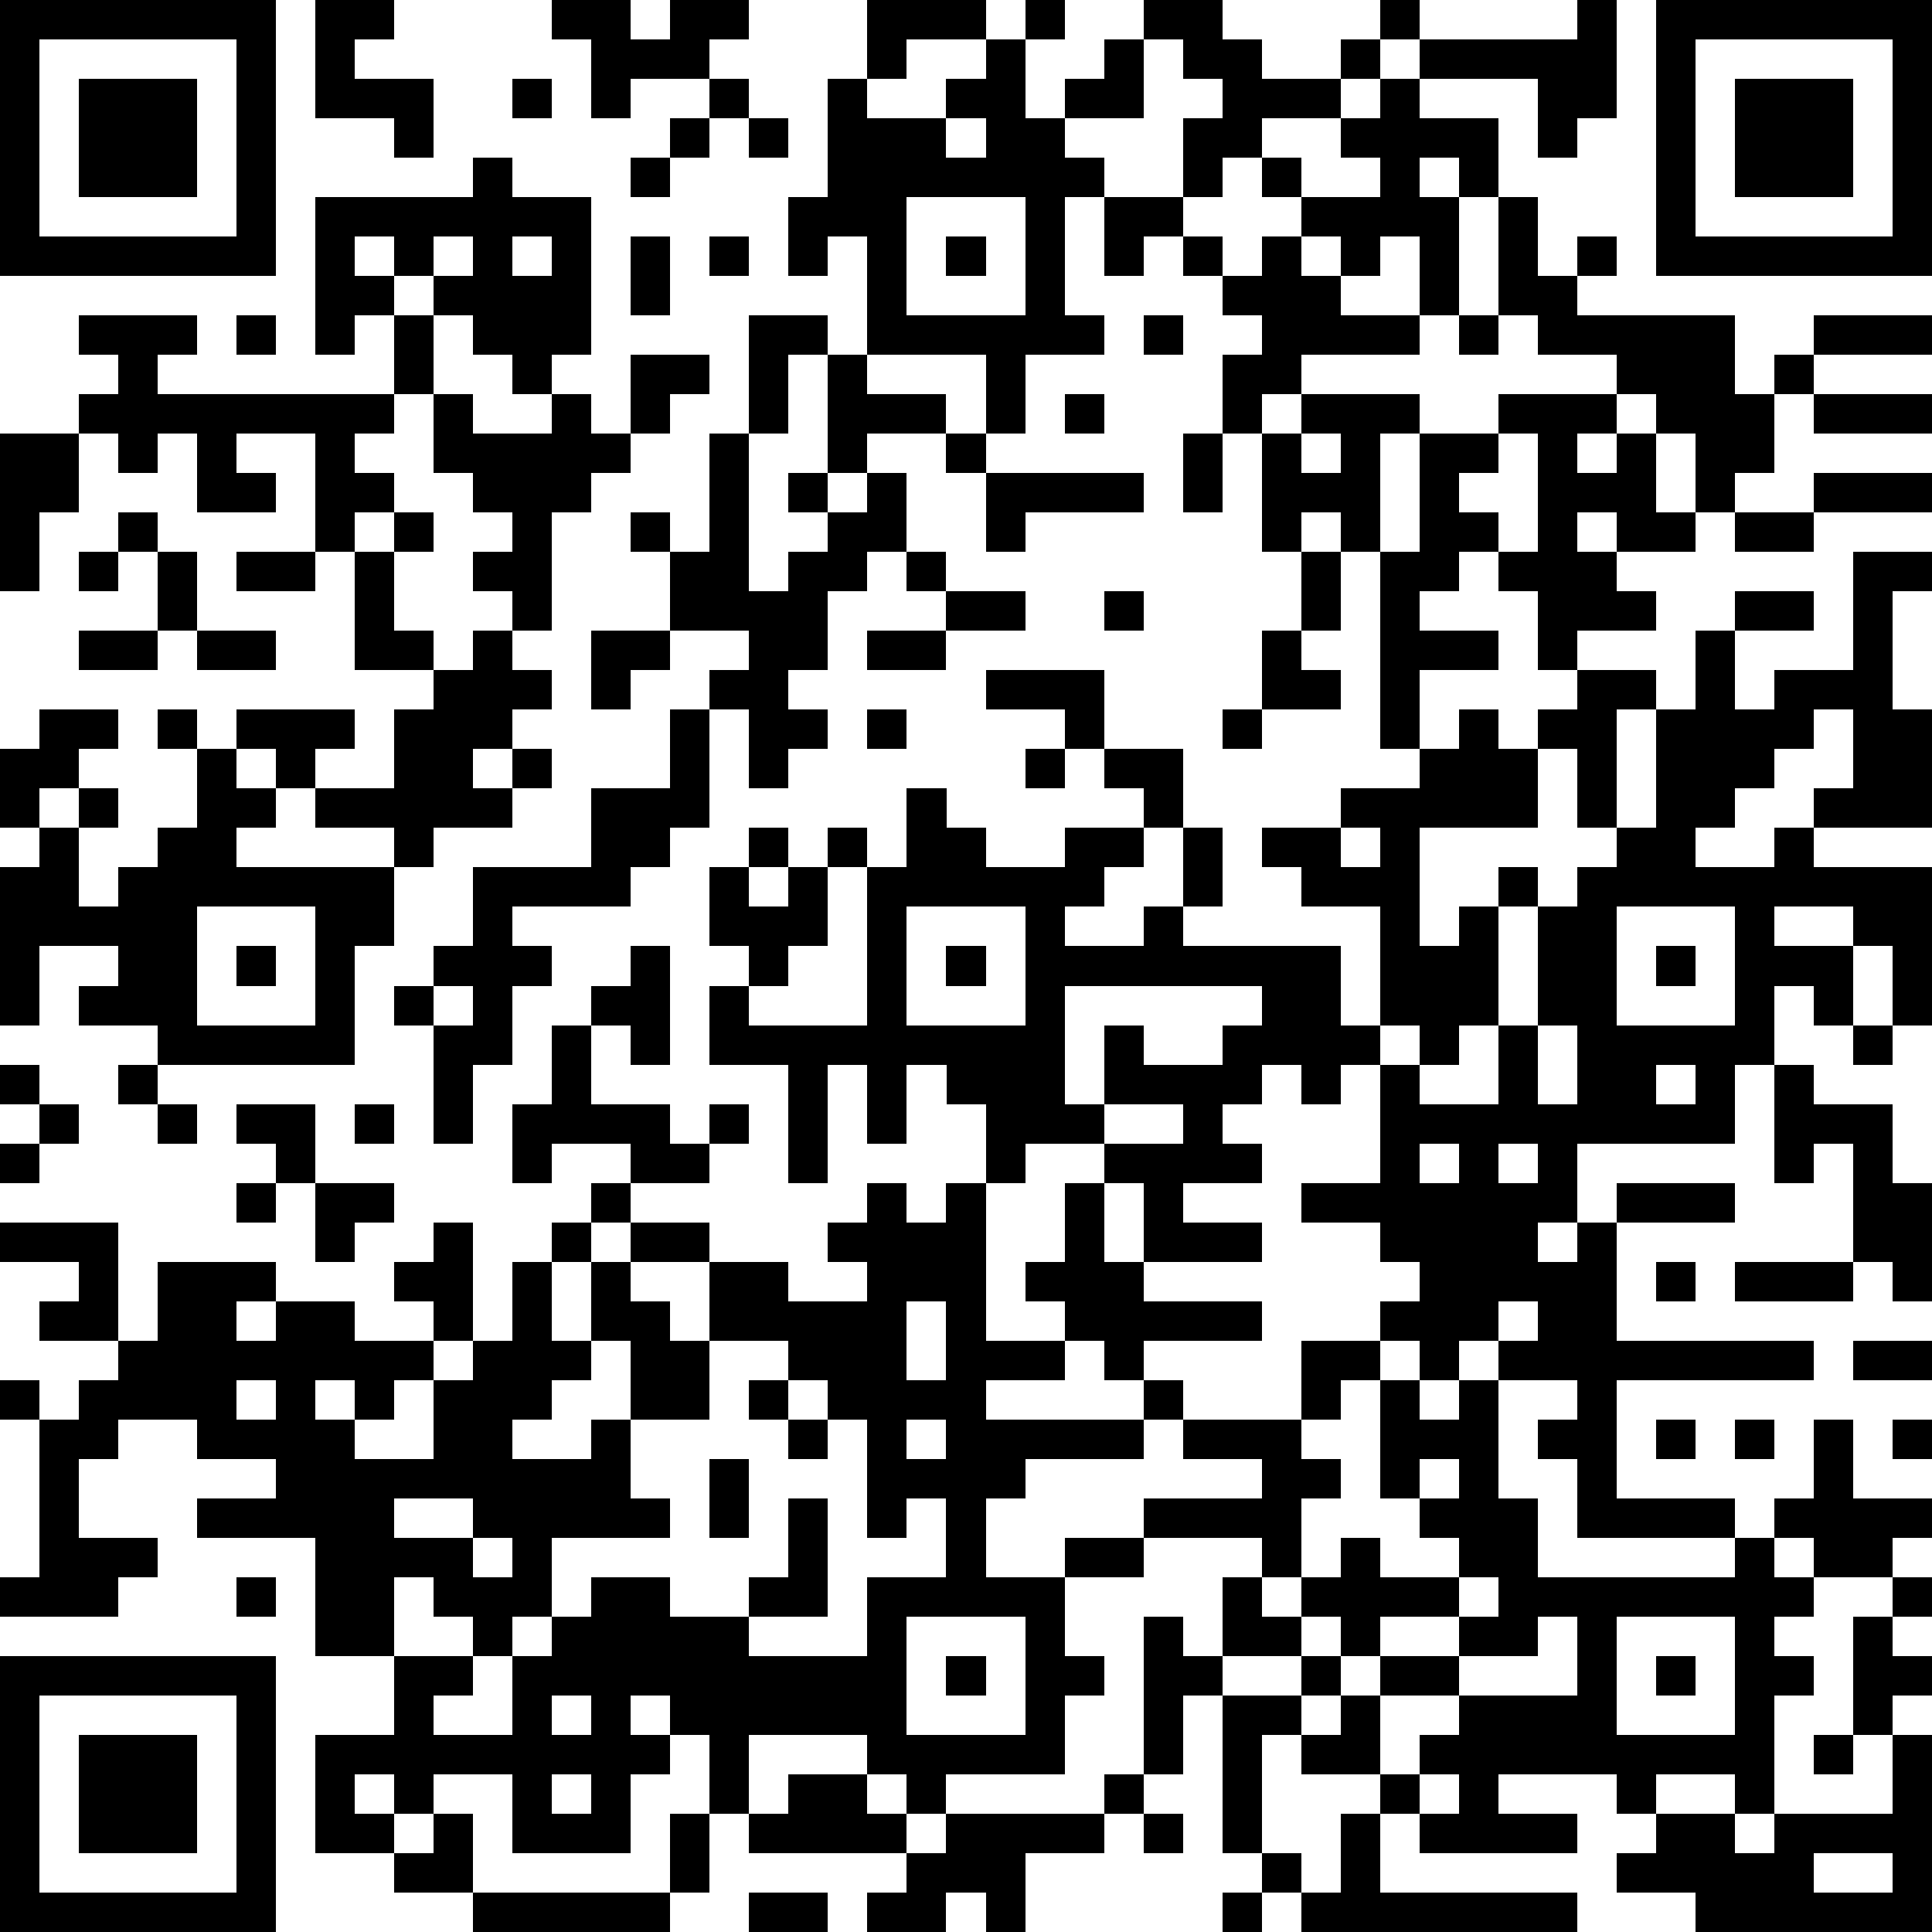 <?xml version="1.0" standalone="yes"?><svg version="1.1" xmlns="http://www.w3.org/2000/svg" xmlns:xlink="http://www.w3.org/1999/xlink" xmlns:ev="http://www.w3.org/2001/xml-events" width="196" height="196" shape-rendering="crispEdges"><path d="M0 0h7v7h-7zM8 0h2v1h-1v1h2v2h-1v-1h-2zM14 0h2v1h1v-1h2v1h-1v1h-2v1h-1v-2h-1zM22 0h3v1h-2v1h-1zM26 0h1v1h-1zM29 0h2v1h1v1h2v-1h1v-1h1v1h-1v1h-1v1h-2v1h-1v1h-1v-2h1v-1h-1v-1h-1zM40 0h1v3h-1v1h-1v-2h-3v-1h4zM42 0h7v7h-7zM1 1v5h5v-5zM25 1h1v2h1v-1h1v-1h1v2h-2v1h1v1h-1v3h1v1h-2v2h-1v-2h-3v-3h-1v1h-1v-2h1v-3h1v1h2v-1h1zM43 1v5h5v-5zM2 2h3v3h-3zM13 2h1v1h-1zM18 2h1v1h-1zM35 2h1v1h2v2h-1v-1h-1v1h1v3h-1v-2h-1v1h-1v-1h-1v-1h-1v-1h1v1h2v-1h-1v-1h1zM44 2h3v3h-3zM17 3h1v1h-1zM19 3h1v1h-1zM24 3v1h1v-1zM12 4h1v1h2v4h-1v1h-1v-1h-1v-1h-1v-1h-1v-1h-1v1h1v1h-1v1h-1v-4h4zM16 4h1v1h-1zM23 5v3h3v-3zM28 5h2v1h-1v1h-1zM38 5h1v2h1v-1h1v1h-1v1h4v2h1v-1h1v-1h3v1h-3v1h-1v2h-1v1h-1v-2h-1v-1h-1v-1h-2v-1h-1zM11 6v1h1v-1zM13 6v1h1v-1zM16 6h1v2h-1zM18 6h1v1h-1zM24 6h1v1h-1zM30 6h1v1h-1zM32 6h1v1h1v1h2v1h-3v1h-1v1h-1v-2h1v-1h-1v-1h1zM2 8h3v1h-1v1h6v-2h1v2h-1v1h-1v1h1v1h-1v1h-1v-3h-2v1h1v1h-2v-2h-1v1h-1v-1h-1v-1h1v-1h-1zM6 8h1v1h-1zM19 8h2v1h-1v2h-1zM29 8h1v1h-1zM37 8h1v1h-1zM16 9h2v1h-1v1h-1zM21 9h1v1h2v1h-2v1h-1zM11 10h1v1h2v-1h1v1h1v1h-1v1h-1v3h-1v-1h-1v-1h1v-1h-1v-1h-1zM27 10h1v1h-1zM33 10h3v1h-1v3h-1v-1h-1v1h-1v-3h1zM38 10h3v1h-1v1h1v-1h1v2h1v1h-2v-1h-1v1h1v1h1v1h-2v1h-1v-2h-1v-1h-1v1h-1v1h2v1h-2v2h-1v-5h1v-3h2zM46 10h3v1h-3zM0 11h2v2h-1v2h-1zM18 11h1v4h1v-1h1v-1h-1v-1h1v1h1v-1h1v2h-1v1h-1v2h-1v1h1v1h-1v1h-1v-2h-1v-1h1v-1h-2v-2h-1v-1h1v1h1zM24 11h1v1h-1zM30 11h1v2h-1zM33 11v1h1v-1zM38 11v1h-1v1h1v1h1v-3zM25 12h4v1h-3v1h-1zM46 12h3v1h-3zM3 13h1v1h-1zM10 13h1v1h-1zM44 13h2v1h-2zM2 14h1v1h-1zM4 14h1v2h-1zM6 14h2v1h-2zM9 14h1v2h1v1h-2zM23 14h1v1h-1zM33 14h1v2h-1zM47 14h2v1h-1v3h1v3h-3v-1h1v-2h-1v1h-1v1h-1v1h-1v1h2v-1h1v1h3v4h-1v-2h-1v-1h-2v1h2v2h-1v-1h-1v2h-1v2h-4v2h-1v1h1v-1h1v-1h3v1h-3v3h5v1h-5v3h3v1h-4v-2h-1v-1h1v-1h-2v-1h-1v1h-1v-1h-1v-1h1v-1h-1v-1h-2v-1h2v-3h-1v1h-1v-1h-1v1h-1v1h1v1h-2v1h2v1h-3v-2h-1v-1h-2v1h-1v-2h-1v-1h-1v2h-1v-2h-1v3h-1v-3h-2v-2h1v-1h-1v-2h1v-1h1v1h-1v1h1v-1h1v-1h1v1h-1v2h-1v1h-1v1h3v-4h1v-2h1v1h1v1h2v-1h2v-1h-1v-1h-1v-1h-2v-1h3v2h2v2h-1v1h-1v1h-1v1h2v-1h1v-2h1v2h-1v1h4v2h1v-3h-2v-1h-1v-1h2v-1h2v-1h1v-1h1v1h1v-1h1v-1h2v1h-1v3h-1v-2h-1v2h-3v3h1v-1h1v-1h1v1h-1v3h-1v1h-1v-1h-1v1h1v1h2v-2h1v-3h1v-1h1v-1h1v-3h1v-2h1v-1h2v1h-2v2h1v-1h2zM24 15h2v1h-2zM28 15h1v1h-1zM2 16h2v1h-2zM5 16h2v1h-2zM12 16h1v1h1v1h-1v1h-1v1h1v-1h1v1h-1v1h-2v1h-1v-1h-2v-1h-1v-1h-1v-1h3v1h-1v1h2v-2h1v-1h1zM15 16h2v1h-1v1h-1zM22 16h2v1h-2zM32 16h1v1h1v1h-2zM1 18h2v1h-1v1h-1v1h-1v-2h1zM4 18h1v1h-1zM17 18h1v3h-1v1h-1v1h-3v1h1v1h-1v2h-1v2h-1v-3h-1v-1h1v-1h1v-2h3v-2h2zM22 18h1v1h-1zM31 18h1v1h-1zM5 19h1v1h1v1h-1v1h4v2h-1v3h-5v-1h-2v-1h1v-1h-2v2h-1v-4h1v-1h1v-1h1v1h-1v2h1v-1h1v-1h1zM26 19h1v1h-1zM34 21v1h1v-1zM5 23v3h3v-3zM23 23v3h3v-3zM41 23v3h3v-3zM6 24h1v1h-1zM16 24h1v3h-1v-1h-1v-1h1zM24 24h1v1h-1zM42 24h1v1h-1zM11 25v1h1v-1zM27 25v3h1v-2h1v1h2v-1h1v-1zM14 26h1v2h2v1h1v-1h1v1h-1v1h-2v-1h-2v1h-1v-2h1zM39 26v2h1v-2zM47 26h1v1h-1zM0 27h1v1h-1zM3 27h1v1h-1zM42 27v1h1v-1zM45 27h1v1h2v2h1v3h-1v-1h-1v-3h-1v1h-1zM1 28h1v1h-1zM4 28h1v1h-1zM6 28h2v2h-1v-1h-1zM9 28h1v1h-1zM28 28v1h2v-1zM0 29h1v1h-1zM36 29v1h1v-1zM38 29v1h1v-1zM6 30h1v1h-1zM8 30h2v1h-1v1h-1zM15 30h1v1h-1zM22 30h1v1h1v-1h1v4h2v-1h-1v-1h1v-2h1v2h1v1h3v1h-3v1h-1v-1h-1v1h-2v1h4v-1h1v1h-1v1h-3v1h-1v2h2v-1h2v-1h3v-1h-2v-1h3v-2h2v1h-1v1h-1v1h1v1h-1v2h-1v-1h-3v1h-2v2h1v1h-1v2h-3v1h-1v-1h-1v-1h-3v2h-1v-2h-1v-1h-1v1h1v1h-1v2h-3v-2h-2v1h-1v-1h-1v1h1v1h-2v-3h2v-2h-2v-3h-3v-1h2v-1h-2v-1h-2v1h-1v2h2v1h-1v1h-3v-1h1v-4h-1v-1h1v1h1v-1h1v-1h-2v-1h1v-1h-2v-1h3v3h1v-2h3v1h-1v1h1v-1h2v1h2v-1h-1v-1h1v-1h1v3h-1v1h-1v1h-1v-1h-1v1h1v1h2v-2h1v-1h1v-2h1v-1h1v1h-1v2h1v-2h1v-1h2v1h-2v1h1v1h1v-2h2v1h2v-1h-1v-1h1zM42 32h1v1h-1zM44 32h3v1h-3zM23 33v2h1v-2zM38 33v1h1v-1zM15 34v1h-1v1h-1v1h2v-1h1v-2zM18 34v2h-2v2h1v1h-3v2h-1v1h-1v-1h-1v-1h-1v2h2v1h-1v1h2v-2h1v-1h1v-1h2v1h2v-1h1v-2h1v3h-2v1h3v-2h2v-2h-1v1h-1v-3h-1v-1h-1v-1zM47 34h2v1h-2zM6 35v1h1v-1zM19 35h1v1h-1zM35 35h1v1h1v-1h1v3h1v2h5v-1h1v-1h1v-2h1v2h2v1h-1v1h-2v-1h-1v1h1v1h-1v1h1v1h-1v3h-1v-1h-2v1h-1v-1h-3v1h2v1h-4v-1h-1v-1h-2v-1h-1v3h-1v-4h-1v2h-1v-4h1v1h1v-2h1v1h1v-1h1v-1h1v1h2v-1h-1v-1h-1zM20 36h1v1h-1zM23 36v1h1v-1zM42 36h1v1h-1zM44 36h1v1h-1zM48 36h1v1h-1zM18 37h1v2h-1zM36 37v1h1v-1zM10 38v1h2v-1zM12 39v1h1v-1zM6 40h1v1h-1zM37 40v1h-2v1h-1v-1h-1v1h-2v1h2v-1h1v1h-1v1h1v-1h1v-1h2v-1h1v-1zM48 40h1v1h-1zM23 41v3h3v-3zM39 41v1h-2v1h-2v2h1v-1h1v-1h3v-2zM41 41v3h3v-3zM47 41h1v1h1v1h-1v1h-1zM0 42h7v7h-7zM24 42h1v1h-1zM42 42h1v1h-1zM1 43v5h5v-5zM14 43v1h1v-1zM2 44h3v3h-3zM46 44h1v1h-1zM48 44h1v5h-6v-1h-2v-1h1v-1h2v1h1v-1h3zM14 45v1h1v-1zM20 45h2v1h1v1h-4v-1h1zM28 45h1v1h-1zM36 45v1h1v-1zM11 46h1v2h-2v-1h1zM17 46h1v2h-1zM24 46h4v1h-2v2h-1v-1h-1v1h-2v-1h1v-1h1zM29 46h1v1h-1zM34 46h1v2h5v1h-7v-1h-1v-1h1v1h1zM46 47v1h2v-1zM12 48h5v1h-5zM19 48h2v1h-2zM31 48h1v1h-1z" style="fill:#000" transform="translate(0,0) scale(4)"/></svg>